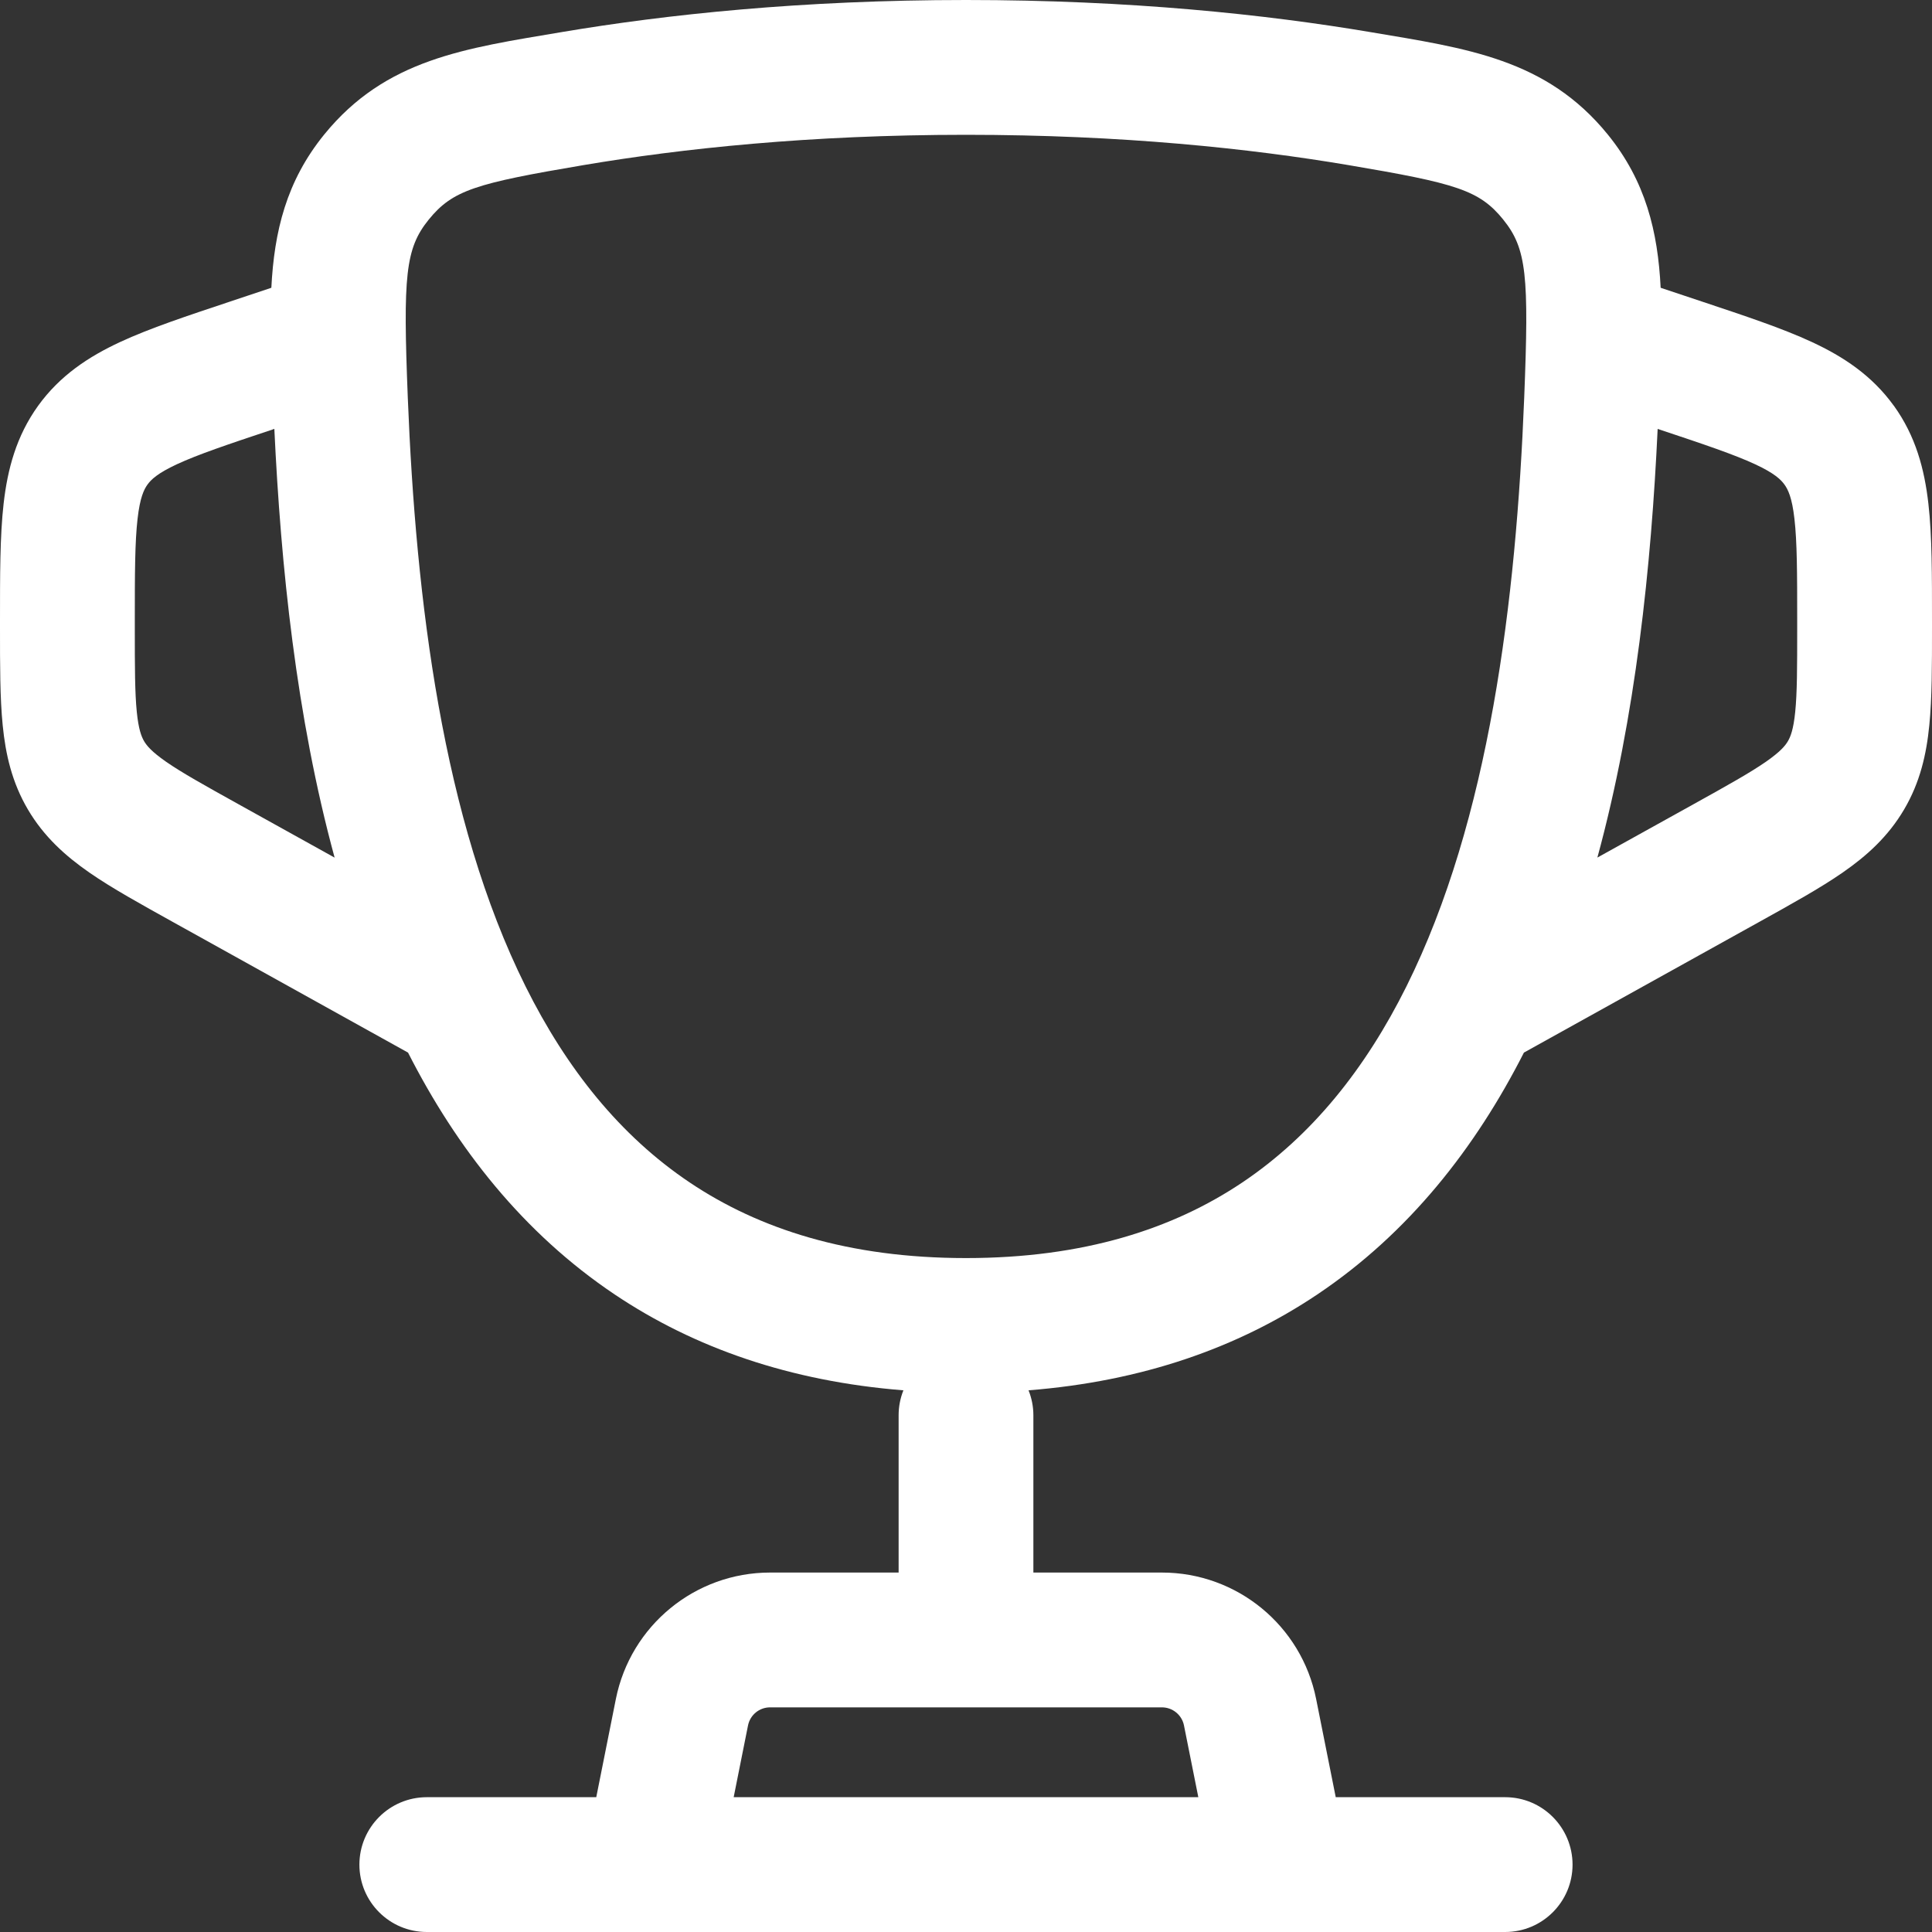 <?xml version="1.0" encoding="UTF-8"?> <svg xmlns="http://www.w3.org/2000/svg" width="40" height="40" viewBox="0 0 40 40" fill="none"><rect x="0" y="0" width="40" height="40" fill="#333333" stroke="none"/><path d="M20 0C23.4 0 26.212 0.3 28.375 0.665C30.367 1.001 32.014 1.217 33.289 2.787C34.072 3.752 34.324 4.794 34.382 5.958L35.23 6.241C36.12 6.538 36.9 6.796 37.515 7.082C38.162 7.383 38.755 7.771 39.209 8.4H39.21C39.664 9.03 39.844 9.716 39.925 10.426C40.002 11.1 40 11.922 40 12.86V12.995C40 13.768 40.001 14.45 39.944 15.018C39.885 15.616 39.753 16.198 39.422 16.76C39.091 17.322 38.647 17.721 38.152 18.064C37.684 18.389 37.087 18.718 36.411 19.094L31.551 21.793C30.547 23.767 29.17 25.528 27.274 26.8C25.624 27.907 23.642 28.6 21.295 28.785C21.359 28.945 21.395 29.12 21.395 29.303V32.558H24.056C25.608 32.558 26.944 33.653 27.249 35.175L27.655 37.209H31.163C31.933 37.209 32.557 37.834 32.558 38.605C32.558 39.375 31.933 40 31.163 40H8.837C8.066 40 7.441 39.375 7.441 38.605C7.442 37.834 8.066 37.209 8.837 37.209H12.345L12.751 35.175C13.056 33.654 14.392 32.558 15.943 32.558H18.605V29.303C18.605 29.12 18.64 28.945 18.704 28.785C16.358 28.599 14.376 27.907 12.726 26.8C10.83 25.528 9.452 23.767 8.448 21.793L3.589 19.094C2.913 18.718 2.316 18.389 1.848 18.064C1.354 17.721 0.909 17.322 0.578 16.76C0.247 16.198 0.115 15.616 0.056 15.018C-0.001 14.45 2.67833e-05 13.768 0 12.995V12.86C-2.71173e-05 11.922 -0.002 11.1 0.075 10.426C0.156 9.716 0.336 9.03 0.79 8.4C1.244 7.771 1.838 7.383 2.485 7.082C3.1 6.796 3.88 6.538 4.771 6.241L5.618 5.958C5.677 4.794 5.928 3.751 6.711 2.787C7.986 1.217 9.633 1.001 11.625 0.665C13.788 0.3 16.6 1.99968e-05 20 0ZM15.943 35.349C15.722 35.349 15.531 35.505 15.487 35.723L15.19 37.209H24.81L24.513 35.723C24.469 35.505 24.277 35.349 24.056 35.349H15.943ZM20 2.791C16.764 2.791 14.108 3.076 12.089 3.417C9.844 3.796 9.372 3.937 8.877 4.546C8.39 5.146 8.343 5.715 8.443 8.236C8.61 12.438 9.164 16.973 10.881 20.422C11.728 22.124 12.837 23.514 14.28 24.482C15.714 25.444 17.565 26.047 20 26.047C22.435 26.047 24.286 25.444 25.72 24.482C27.163 23.514 28.272 22.124 29.119 20.422C30.836 16.973 31.39 12.438 31.557 8.236C31.657 5.715 31.61 5.147 31.123 4.547V4.546C30.628 3.937 30.156 3.796 27.911 3.417C25.892 3.076 23.236 2.791 20 2.791ZM5.653 8.889C4.702 9.206 4.1 9.409 3.662 9.612C3.258 9.8 3.127 9.931 3.054 10.032C2.981 10.133 2.898 10.299 2.848 10.742C2.793 11.222 2.791 11.857 2.791 12.86V12.995C2.791 13.823 2.792 14.342 2.832 14.739C2.869 15.105 2.929 15.252 2.983 15.345C3.038 15.438 3.137 15.561 3.438 15.771C3.766 15.998 4.22 16.252 4.944 16.654L6.928 17.756C6.132 14.834 5.813 11.708 5.68 8.879L5.653 8.889ZM34.32 8.88C34.187 11.708 33.868 14.834 33.072 17.755L35.056 16.654C35.78 16.252 36.234 15.998 36.562 15.771C36.863 15.561 36.962 15.438 37.017 15.345C37.071 15.252 37.131 15.105 37.168 14.739C37.208 14.342 37.209 13.823 37.209 12.995V12.86C37.209 11.857 37.207 11.222 37.152 10.742C37.102 10.299 37.018 10.133 36.945 10.032C36.872 9.931 36.742 9.8 36.338 9.612C35.9 9.409 35.298 9.206 34.347 8.889L34.32 8.88Z" fill="white"></path></svg> 